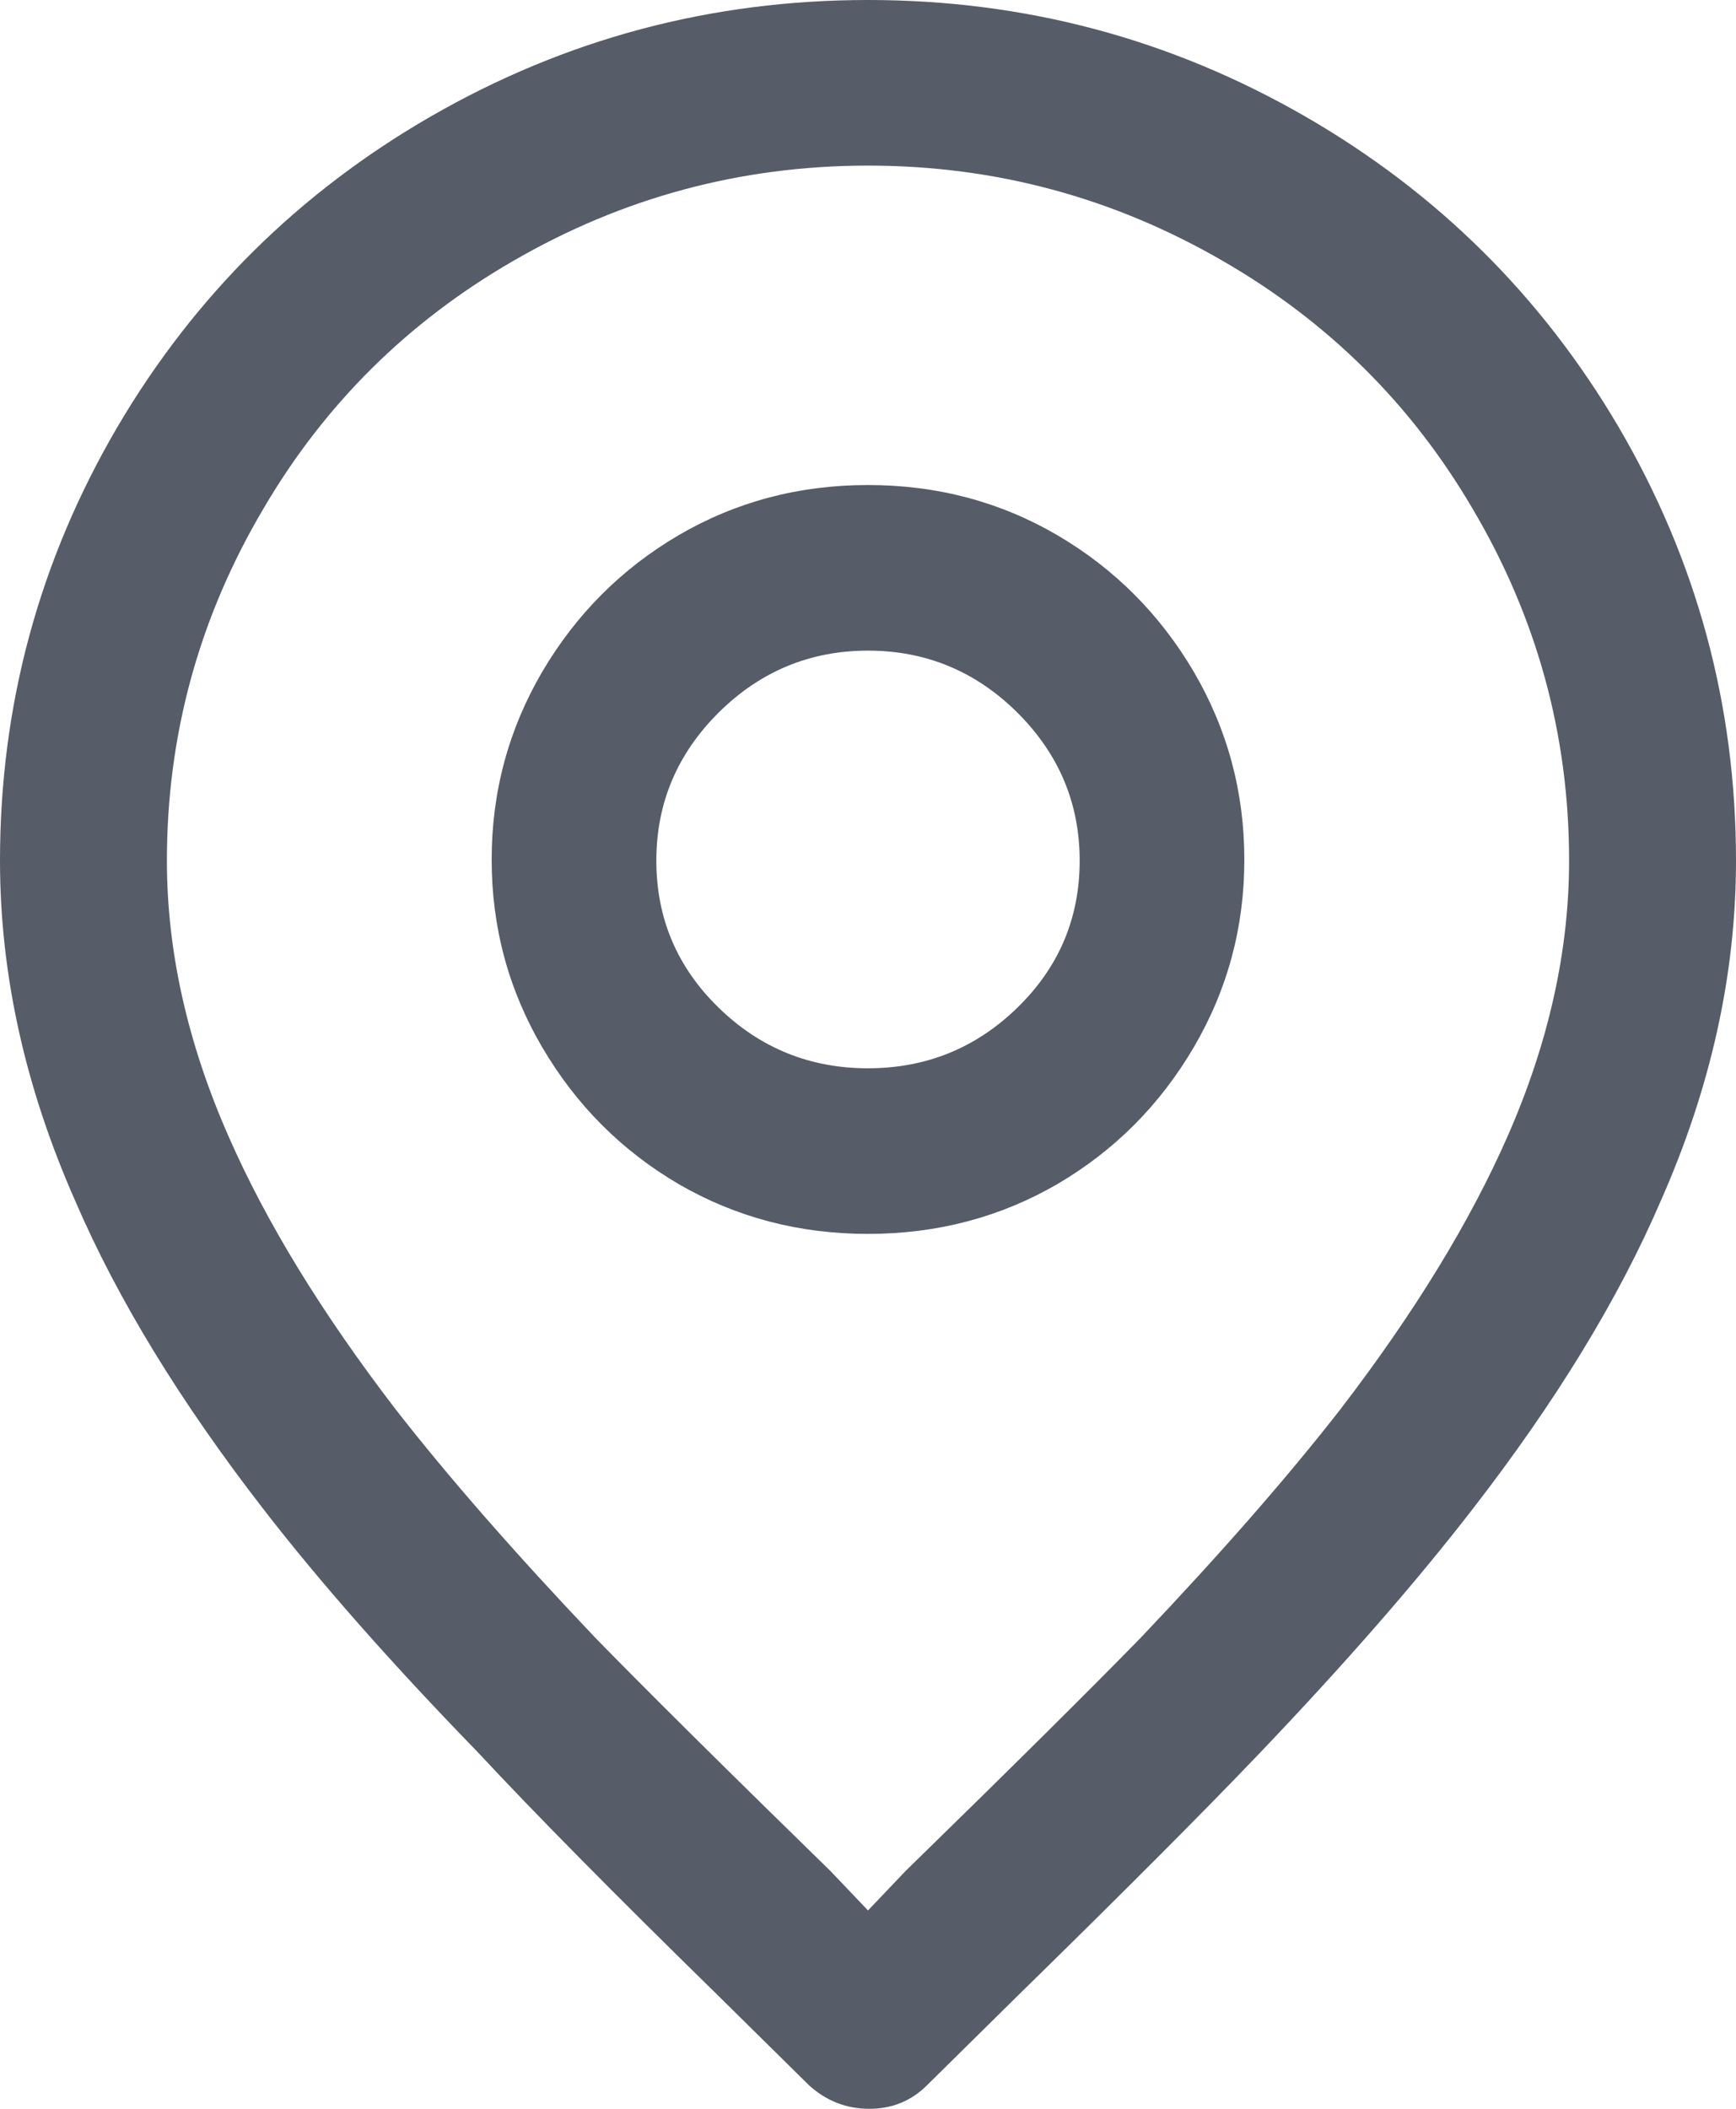 <svg width="14" height="17" viewBox="0 0 14 17" fill="none" xmlns="http://www.w3.org/2000/svg">
<path d="M7 3.91C6.443 3.91 5.934 4.045 5.472 4.315C5.012 4.585 4.646 4.952 4.373 5.415C4.101 5.88 3.965 6.385 3.965 6.93C3.965 7.475 4.101 7.979 4.373 8.443C4.646 8.908 5.012 9.275 5.472 9.545C5.934 9.813 6.443 9.947 7 9.947C7.557 9.947 8.066 9.813 8.528 9.545C8.988 9.275 9.354 8.908 9.627 8.443C9.899 7.979 10.035 7.475 10.035 6.93C10.035 6.385 9.899 5.88 9.627 5.415C9.354 4.952 8.988 4.585 8.528 4.315C8.066 4.045 7.557 3.91 7 3.91ZM5.293 6.938C5.293 6.475 5.461 6.077 5.796 5.744C6.131 5.412 6.533 5.245 7 5.245C7.467 5.245 7.869 5.412 8.204 5.744C8.539 6.077 8.707 6.475 8.707 6.938C8.707 7.403 8.539 7.798 8.204 8.124C7.869 8.45 7.467 8.612 7 8.612C6.533 8.612 6.131 8.45 5.796 8.124C5.461 7.798 5.293 7.403 5.293 6.938ZM7 0C5.735 0 4.56 0.313 3.472 0.94C2.41 1.553 1.568 2.387 0.948 3.44C0.316 4.518 0 5.684 0 6.938C0 7.854 0.203 8.77 0.609 9.686C0.949 10.475 1.455 11.302 2.126 12.168C2.581 12.756 3.156 13.408 3.852 14.124C4.307 14.613 4.951 15.265 5.785 16.081L6.526 16.812C6.665 16.937 6.826 17 7.011 17C7.193 17 7.348 16.937 7.474 16.812L8.215 16.081C9.049 15.265 9.7 14.613 10.167 14.124C10.85 13.408 11.419 12.756 11.874 12.168C12.545 11.302 13.051 10.475 13.391 9.686C13.797 8.77 14 7.854 14 6.938C14 5.684 13.684 4.518 13.052 3.44C12.432 2.387 11.59 1.553 10.528 0.94C9.44 0.313 8.265 0 7 0ZM1.346 6.938C1.346 5.923 1.606 4.976 2.126 4.098C2.618 3.259 3.288 2.595 4.136 2.105C5.021 1.592 5.976 1.335 7 1.335C8.024 1.335 8.979 1.592 9.864 2.105C10.712 2.595 11.382 3.259 11.874 4.098C12.394 4.976 12.654 5.923 12.654 6.938C12.654 7.666 12.489 8.406 12.159 9.158C11.856 9.848 11.408 10.581 10.812 11.358C10.382 11.91 9.844 12.524 9.2 13.202C8.796 13.616 8.164 14.243 7.303 15.083L7 15.401L6.697 15.083C5.836 14.243 5.204 13.616 4.8 13.202C4.156 12.524 3.618 11.91 3.188 11.358C2.592 10.581 2.144 9.848 1.842 9.158C1.511 8.406 1.346 7.666 1.346 6.938Z" fill="#565C68"/>
</svg>
